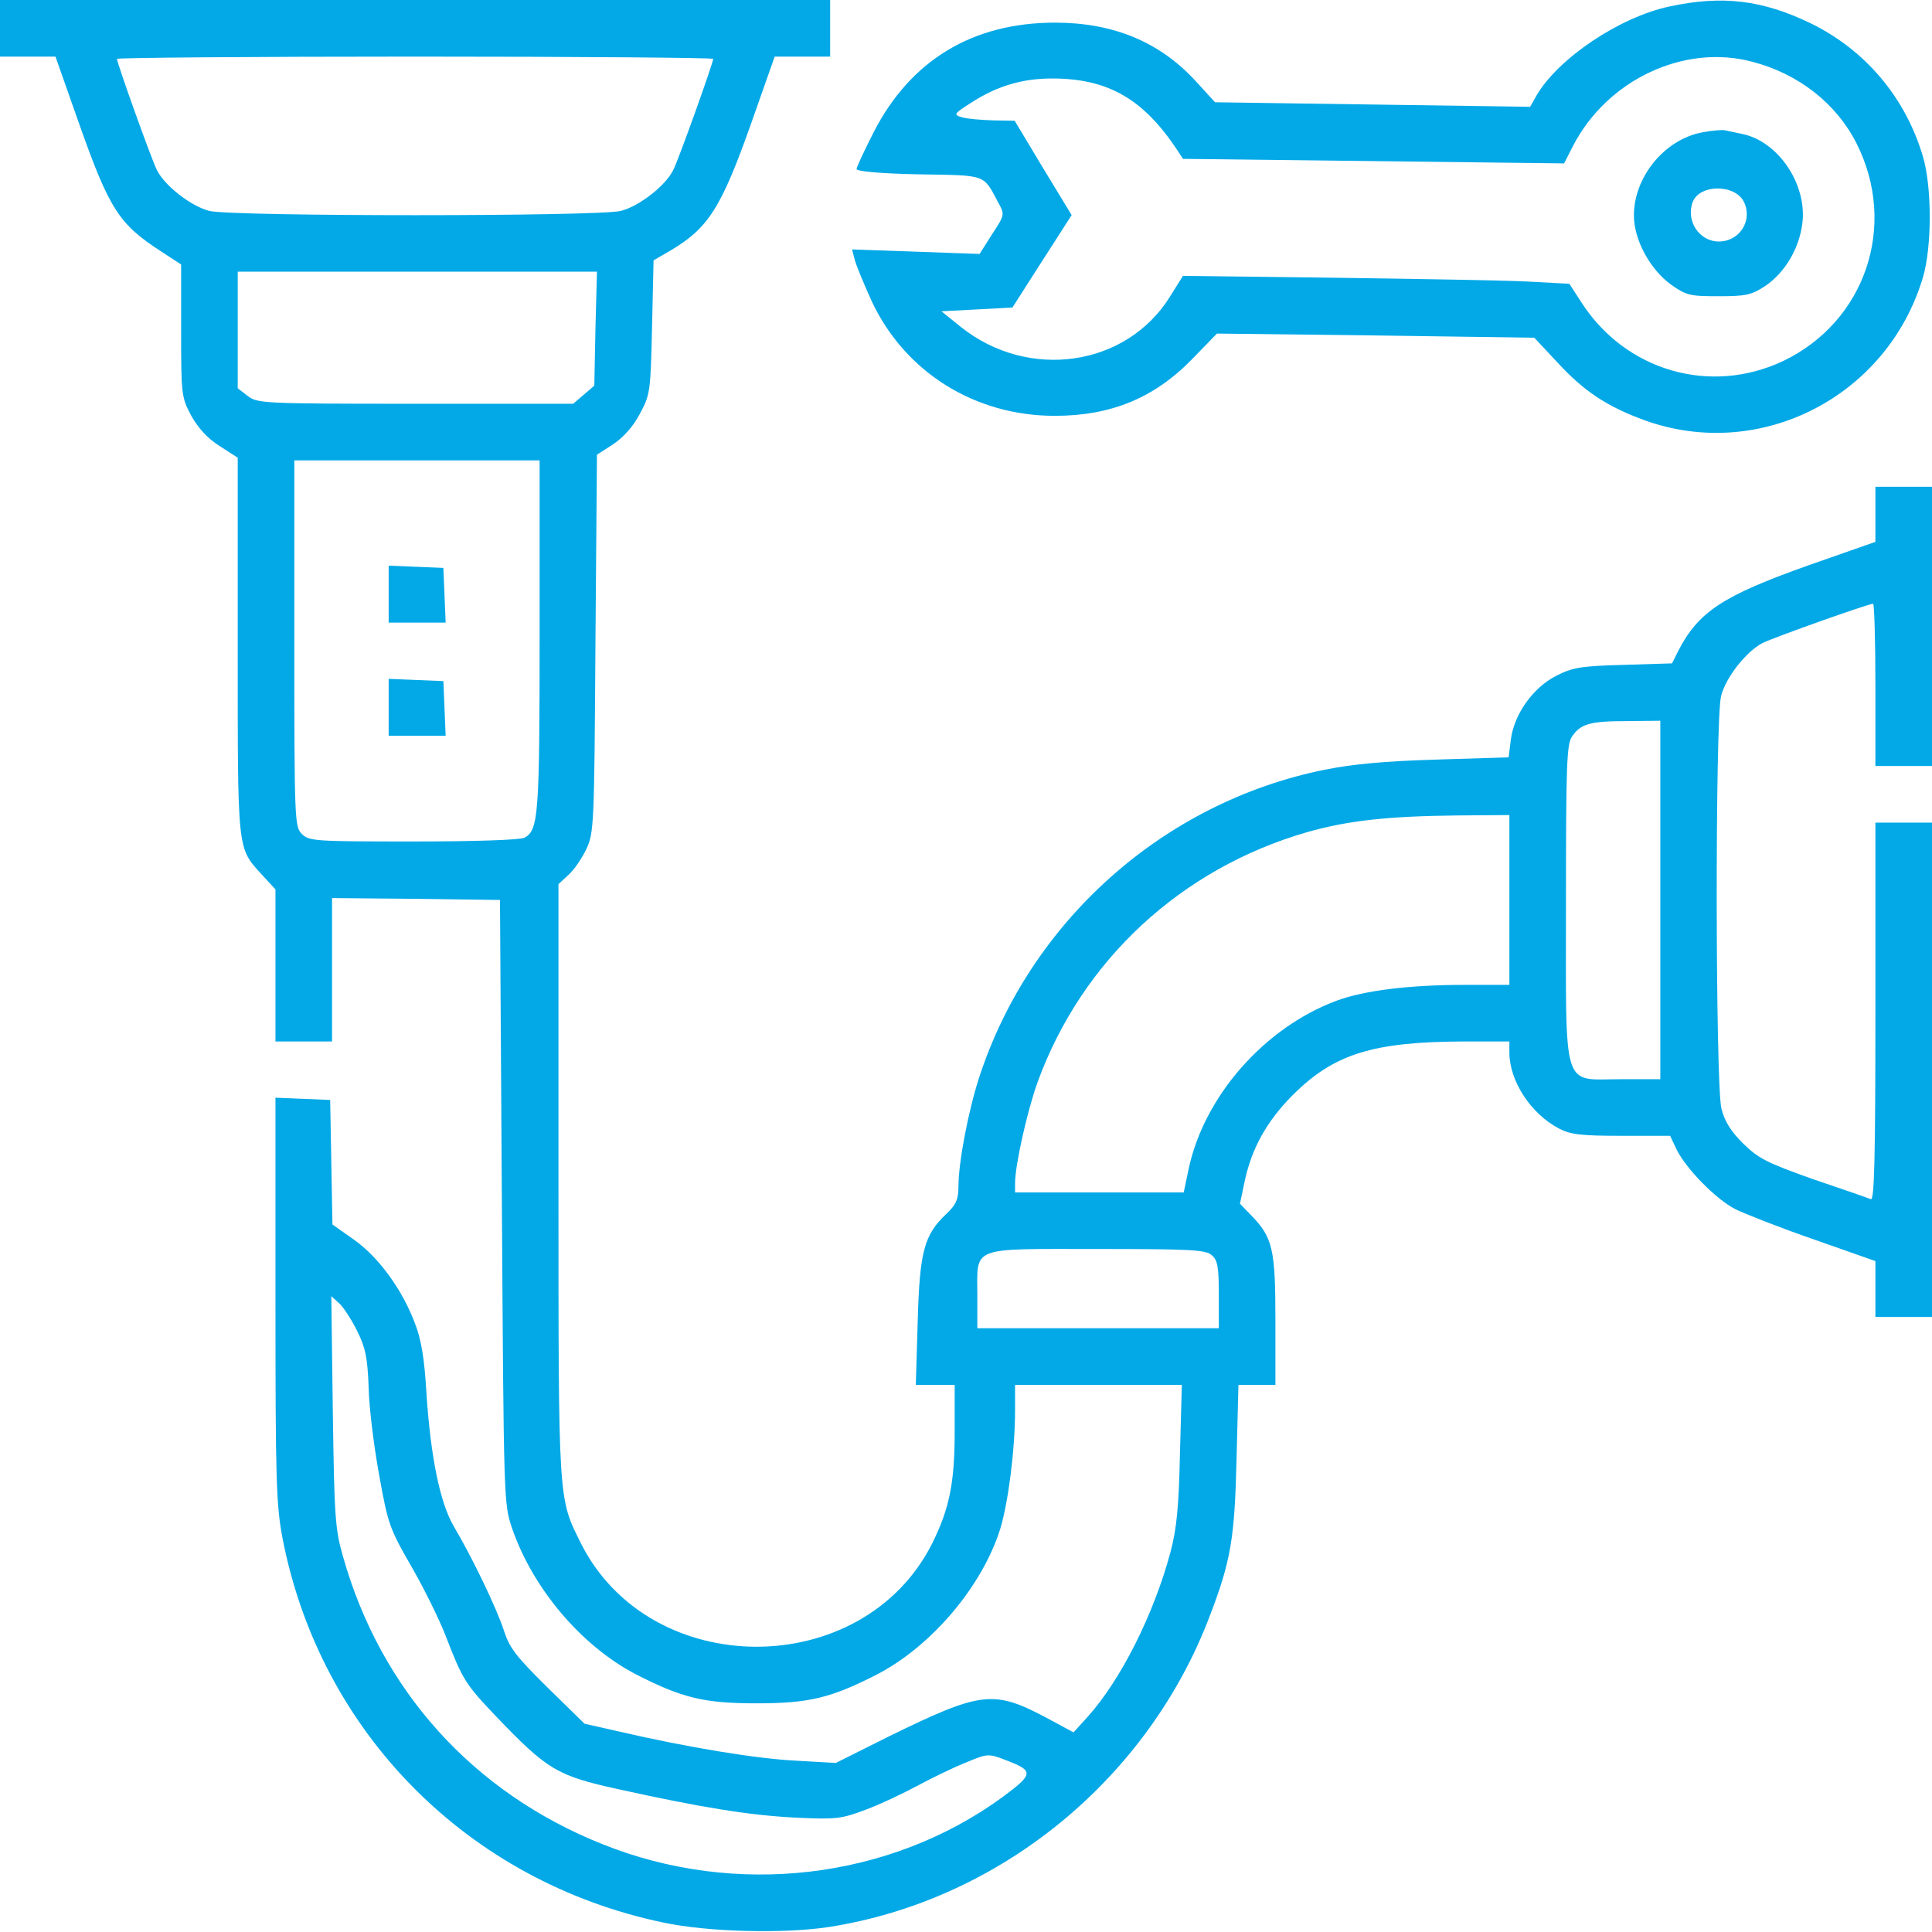 <?xml version="1.0" encoding="utf-8"?>
<!-- Generator: Adobe Illustrator 27.0.0, SVG Export Plug-In . SVG Version: 6.00 Build 0)  -->
<svg version="1.1" id="Layer_1" xmlns="http://www.w3.org/2000/svg" xmlns:xlink="http://www.w3.org/1999/xlink" x="0px" y="0px"
	 viewBox="0 0 512 512" style="enable-background:new 0 0 512 512;" xml:space="preserve">
<style type="text/css">
	.st0{fill:#03A9E7;}
</style>
<g transform="translate(0,512) scale(0.1,-0.1)">
	<path class="st0" d="M0,5045v-75h74h73l62-176c81-229,106-268,219-341l52-34v-175c0-172,1-177,27-226c18-32,43-60,75-80l48-31v-499
		c0-550-2-533,64-606l36-39v-202v-201h75h75v190v190l223-2l222-3l5-800c5-794,5-800,27-865c55-160,184-312,328-387
		c123-63,181-77,320-77s197,14,320,77c144,75,278,233,326,386c21,71,39,207,39,314v67h221h221l-5-182c-3-144-9-200-25-261
		c-45-167-132-339-219-436l-38-42l-76,41c-137,72-171,67-414-52l-140-70l-105,6c-104,5-287,35-468,77l-93,21l-98,96
		c-84,83-101,105-116,152c-19,58-83,192-133,276c-36,62-61,184-72,354c-5,88-14,142-30,182c-33,89-96,176-161,222l-58,41l-3,165
		l-3,165l-72,3l-73,3v-535c0-486,2-544,19-634C849,528,1241,133,1758,25c117-25,317-30,437-12c454,70,848,392,1012,827
		c55,144,65,204,70,413l5,197h49h49v170c0,189-7,220-63,278l-31,32l12,57c18,88,59,162,128,231c109,109,212,141,452,142h122v-29
		c0-76,57-163,132-202c31-16,59-19,166-19h128l17-36c25-51,105-133,157-159c25-12,118-49,208-80l162-57v-74v-74h75h75v655v655h-75
		h-75v-501c0-397-3-500-12-497c-7,3-76,27-153,53c-124,44-145,55-186,95c-32,32-49,59-57,92c-16,63-17,1030-1,1093
		c12,49,66,118,110,141c28,14,280,104,293,104c3,0,6-97,6-215v-215h75h75v370v370h-75h-75v-73v-73l-177-62c-228-81-292-123-346-228
		l-16-32l-129-4c-113-3-135-7-178-29c-61-31-111-101-120-168l-6-48l-192-6c-136-4-222-12-296-27c-426-86-780-401-915-815
		c-29-89-55-226-55-289c0-34-6-48-31-72c-60-56-72-100-77-287l-5-167h52h51v-123c0-138-14-205-60-298c-184-364-746-364-930,0
		c-61,123-60,100-60,961v787l26,24c15,13,36,44,48,69c20,44,21,60,24,545l4,500l42,27c27,18,53,46,71,80c28,52,29,58,33,230l4,178
		l43,25c102,60,136,113,216,339l62,176h74h73v75v75H1100H0V5045z M1890,4964c0-11-92-268-106-295c-21-42-91-96-139-108
		c-61-15-1029-15-1090,0c-48,12-118,66-139,108c-14,27-106,284-106,295c0,3,356,6,790,6C1535,4970,1890,4967,1890,4964z M1578,4249
		l-3-151l-28-24l-28-24h-418c-408,0-419,1-445,21l-26,20v155v154h476h476L1578,4249z M1430,3436c0-477-3-516-40-536
		c-11-6-134-10-294-10c-263,0-277,1-296,20s-20,33-20,505v485h325h325V3436z M4400,2735v-475h-104c-158,0-146-40-146,469
		c0,366,2,419,16,439c23,34,48,41,147,41l87,1V2735z M4000,2735v-225h-118c-148,0-267-15-340-42c-191-71-351-253-392-446l-13-62
		h-223h-224v24c0,48,32,191,60,269c118,323,381,566,715,662c106,30,210,42,398,44l137,1V2735z M3212,1793c15-13,18-32,18-105v-88
		h-320h-320v87c0,132-22,123,318,123C3160,1810,3196,1808,3212,1793z M947,1592c22-45,27-71,30-150c1-52,14-156,28-232
		c23-129,28-142,85-241c33-57,74-140,91-184c45-117,53-129,135-215c134-140,161-156,320-191c222-49,351-70,474-76
		c107-5,120-3,184,21c38,14,101,44,140,65s97,49,128,61c55,23,58,23,102,6c77-29,76-37-8-99c-299-218-707-266-1060-124
		c-343,137-587,408-687,762c-21,73-23,106-27,385l-4,305l21-19C911,1655,932,1622,947,1592z"/>
	<path class="st0" d="M1030,3545v-75h75h76l-3,73l-3,72l-72,3l-73,3V3545z"/>
	<path class="st0" d="M1030,3245v-75h75h76l-3,73l-3,72l-72,3l-73,3V3245z"/>
	<path class="st0" d="M4425,5103c-133-28-296-138-353-236l-17-30l-417,6l-418,6l-54,59c-95,102-217,152-370,152
		c-218,0-382-99-480-289c-25-49-46-94-46-99c0-6,63-12,165-14c181-3,170,1,210-74c18-33,18-33-16-85l-33-52l-169,6l-169,6l7-27
		c4-15,24-64,45-110c88-188,273-304,485-304c149,0,264,47,365,151l65,67l421-5l420-6l60-64c71-78,134-119,233-155
		c306-110,643,63,737,379c24,81,24,239,0,320c-46,156-152,282-297,353C4671,5120,4565,5133,4425,5103z M4645,4956
		c122-32,222-111,275-216c110-218,23-473-195-577c-193-91-418-26-535,157l-31,48l-112,6c-62,3-292,7-512,10l-400,5l-35-56
		c-116-185-374-222-553-80l-52,42l94,5l94,5l78,122l79,123l-76,125l-75,125l-57,1c-31,1-68,4-82,8c-24,7-23,9,24,39
		c68,44,135,64,214,64c148,0,242-54,332-190l15-23l505-6l505-6l24,47C4260,4909,4464,5005,4645,4956z"/>
	<path class="st0" d="M4510,4769c-99-19-180-118-180-220c0-64,42-142,98-183c41-29,50-31,126-31c73,0,87,3,124,27
		c53,36,92,102,99,171c10,102-66,213-160,232c-18,4-39,8-47,10C4562,4776,4535,4774,4510,4769z M4622,4584c23-49-12-104-67-104
		c-52,0-88,55-69,105C4505,4633,4600,4632,4622,4584z"/>
</g>
</svg>
